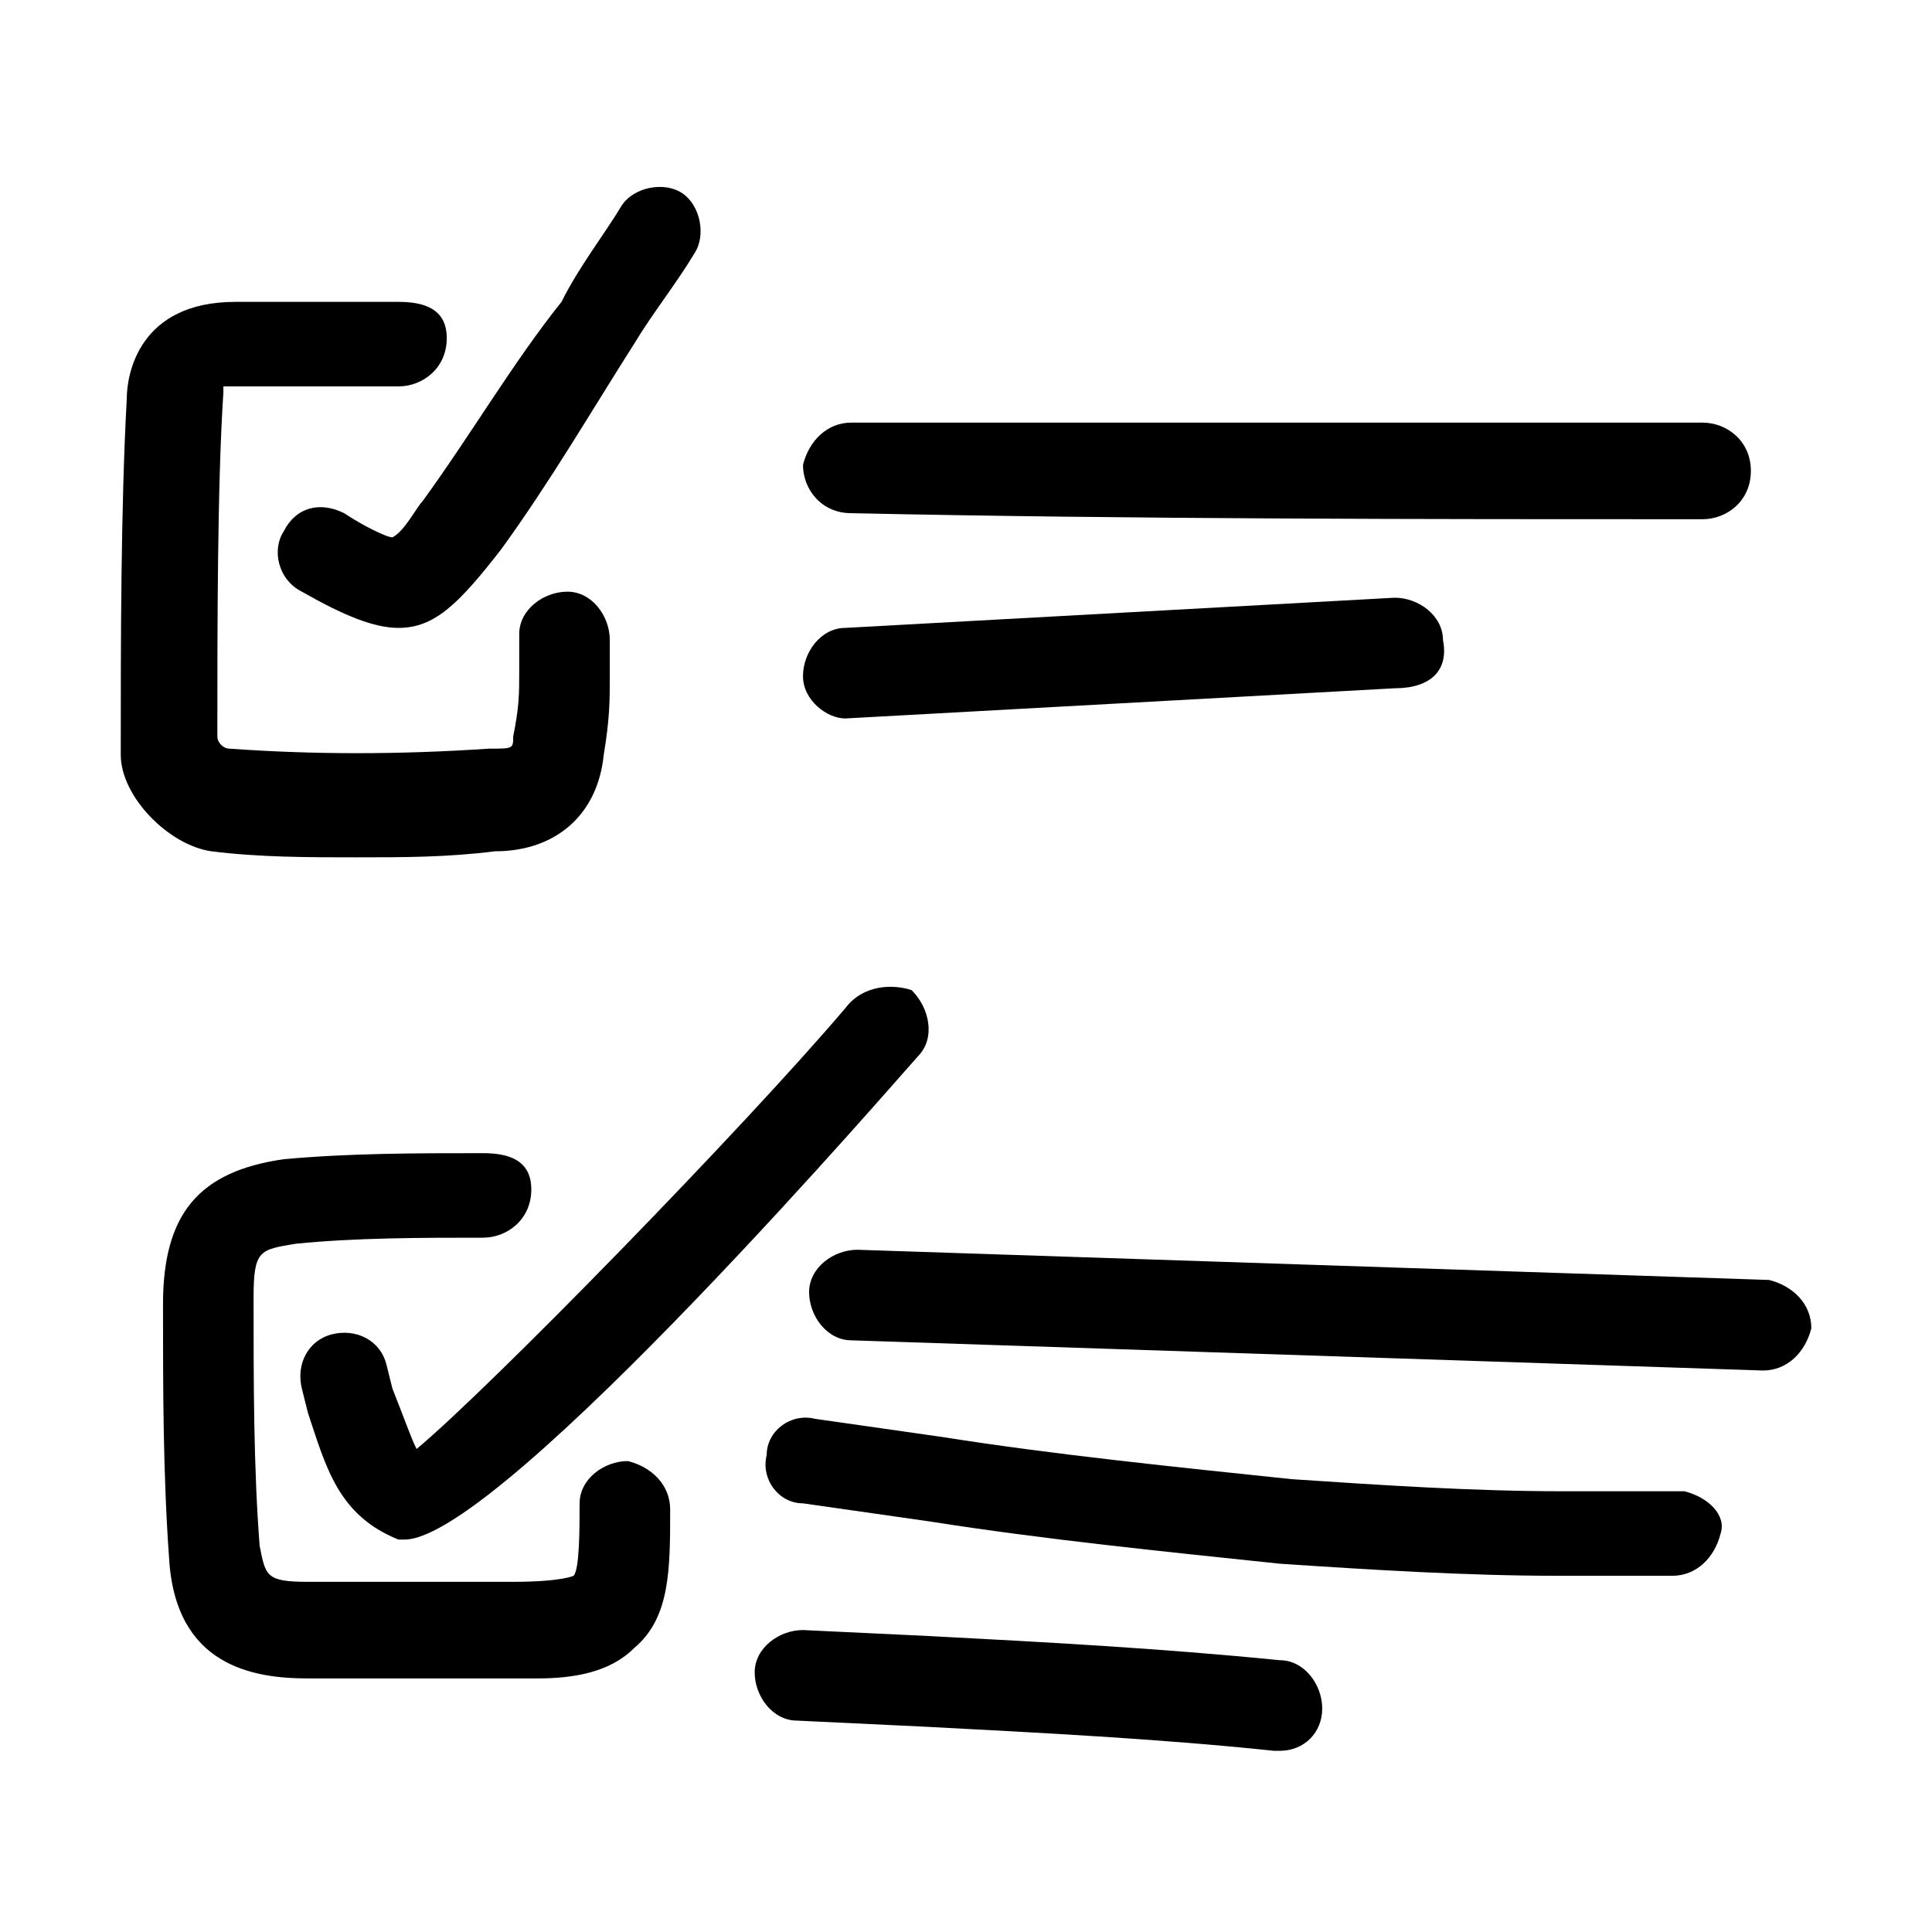 <?xml version="1.0" encoding="UTF-8"?>
<svg width="1200pt" height="1200pt" version="1.1" viewBox="0 0 1200 1200" xmlns="http://www.w3.org/2000/svg">
 <g class="anyFill">
  <path d="m221.25 532.5c30 0 56.25 0 86.25-3.75 37.5 0 63.75-22.5 67.5-60 3.75-22.5 3.75-33.75 3.75-48.75v-22.5c0-15-11.25-30-26.25-30s-30 11.25-30 26.25v22.5c0 15 0 22.5-3.75 41.25 0 7.5 0 7.5-15 7.5-56.25 3.75-108.75 3.75-161.25 0-3.75 0-7.5-3.75-7.5-7.5 0-67.5 0-157.5 3.75-213.75v-3.75h11.25 97.5c15 0 30-11.25 30-30s-15-22.5-30-22.5h-101.25c-60 0-67.5 45-67.5 60-3.75 67.5-3.75 153.75-3.75 221.25 0 26.25 30 56.25 56.25 60 30 3.75 60 3.75 90 3.75z"/>
  <path d="m390 907.5c-15 0-30 11.25-30 26.25s0 41.25-3.75 45c0 0-7.5 3.75-37.5 3.75h-127.5c-26.25 0-26.25-3.75-30-22.5-3.75-48.75-3.75-101.25-3.75-153.75 0-30 3.75-30 26.25-33.75 37.5-3.75 78.75-3.75 116.25-3.75 15 0 30-11.25 30-30s-15-22.5-30-22.5c-41.25 0-82.5 0-123.75 3.75-52.5 7.5-75 33.75-75 90 0 52.5 0 105 3.75 157.5 3.75 67.5 52.5 75 86.25 75h127.5 15c22.5 0 45-3.75 60-18.75 22.5-18.75 22.5-48.75 22.5-86.25 0-15-11.25-26.25-26.25-30z"/>
  <path d="m528.75 318.75c176.25 3.75 356.25 3.75 528.75 3.75 15 0 30-11.25 30-30s-15-30-30-30h-528.75c-15 0-26.25 11.25-30 26.25 0 15 11.25 30 30 30z"/>
  <path d="m1098.8 795-566.25-18.75c-15 0-30 11.25-30 26.25s11.25 30 26.25 30l566.25 18.75c15 0 26.25-11.25 30-26.25 0-15-11.25-26.25-26.25-30z"/>
  <path d="m1046.2 926.25h-75c-56.25 0-112.5-3.75-168.75-7.5-71.25-7.5-146.25-15-217.5-26.25-26.25-3.75-52.5-7.5-78.75-11.25-15-3.75-30 7.5-30 22.5-3.75 15 7.5 30 22.5 30 26.25 3.75 52.5 7.5 78.75 11.25 71.25 11.25 146.25 18.75 217.5 26.25 56.25 3.75 116.25 7.5 172.5 7.5h71.25c15 0 26.25-11.25 30-26.25 3.75-11.25-7.5-22.5-22.5-26.25z"/>
  <path d="m525 626.25c-63.75 75-221.25 236.25-266.25 273.75-3.75-7.5-7.5-18.75-15-37.5l-3.75-15c-3.75-15-18.75-22.5-33.75-18.75s-22.5 18.75-18.75 33.75l3.75 15c11.25 33.75 18.75 63.75 56.25 78.75h3.75c60 0 315-296.25 318.75-300 11.25-11.25 7.5-30-3.75-41.25-11.25-3.75-30-3.75-41.25 11.25z"/>
  <path d="m896.25 397.5c0-15-15-26.25-30-26.25l-341.25 18.75c-15 0-26.25 15-26.25 30s15 26.25 26.25 26.25l341.25-18.75c22.5 0 33.75-11.25 30-30z"/>
  <path d="m795 1031.2c-75-7.5-146.25-11.25-217.5-15l-78.75-3.75c-15 0-30 11.25-30 26.25s11.25 30 26.25 30l78.75 3.75c71.25 3.75 146.25 7.5 217.5 15h3.75c15 0 26.25-11.25 26.25-26.25s-11.25-30-26.25-30z"/>
  <path d="m243.75 333.75c-3.75 0-18.75-7.5-30-15-15-7.5-30-3.75-37.5 11.25-7.5 11.25-3.75 30 11.25 37.5 26.25 15 45 22.5 60 22.5 22.5 0 37.5-15 63.75-48.75 30-41.25 56.25-86.25 82.5-127.5 11.25-18.75 26.25-37.5 37.5-56.25 7.5-11.25 3.75-30-7.5-37.5s-30-3.75-37.5 7.5c-11.25 18.75-26.25 37.5-37.5 60-30 37.5-56.25 82.5-86.25 123.75-3.75 3.75-11.25 18.75-18.75 22.5z"/>
 </g>
</svg>
